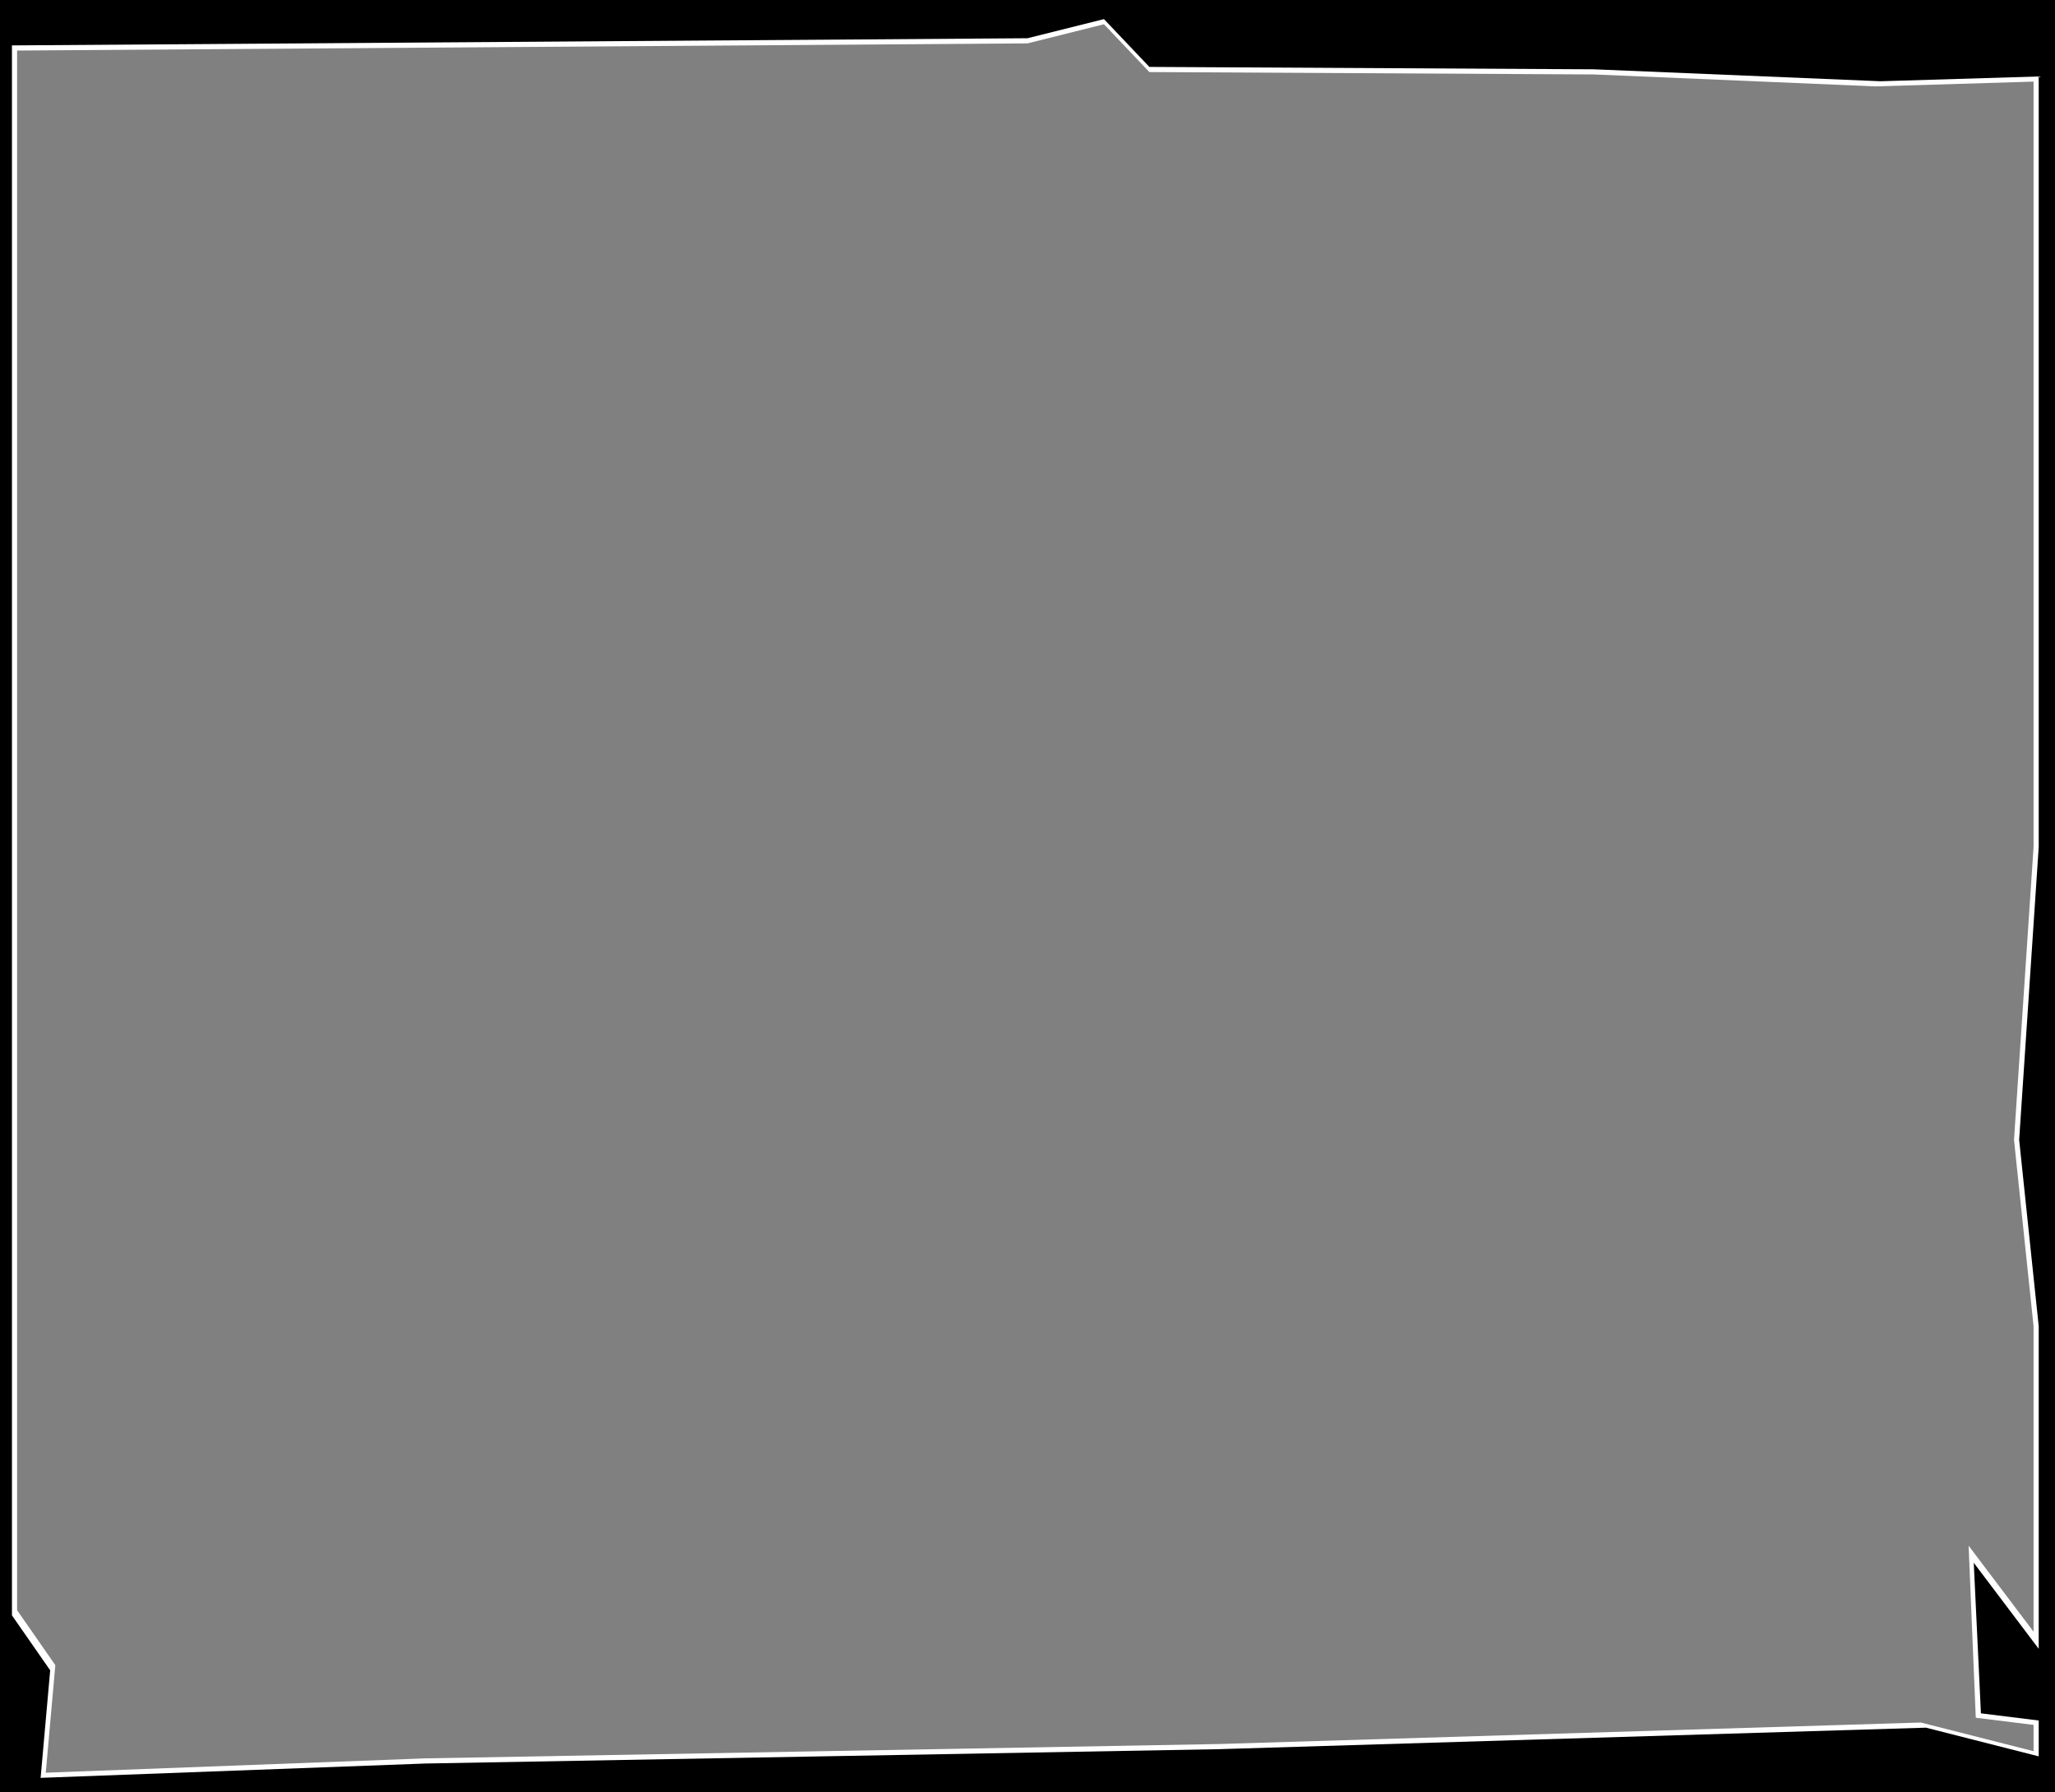 <svg id="work-01-shape-dark-style-01" xmlns="http://www.w3.org/2000/svg" width="860" height="750" viewBox="0 0 860 750">
  <rect x="0" y="0" width="860" height="750" fill="#808080" stroke="none"/>
  <defs>
    <style>
      .cls-1 {
        fill: #fff;
      }

      .cls-1, .cls-2 {
        fill-rule: evenodd;
      }
    </style>
  </defs>
  <path id="Shape_58_copy" data-name="Shape 58 copy" class="cls-1" d="M7.155,21.155l422.845-3,32-8,19,20,186,1,117.845,5,66.183-2V354.5L842.845,477l8.183,78V682.844l-27.183-36,3,72,24.183,3v11l-47.183-12-293.845,9-332,6-158.845,6,4-45-16-23V21.155Zm-5-19h855.69v749.69H2.155V2.155Z"/>
  <path class="cls-2" d="M5,19l425-3,32-8,19,20,186,1,120,5,66.183-2V354.5L845,477l8.183,78V690L826,654l3,63,24.183,3v15L806,723l-296,9-332,6L17,744l4-45L5,676V19ZM0,0H860V754H0V0Z"/>
</svg>

